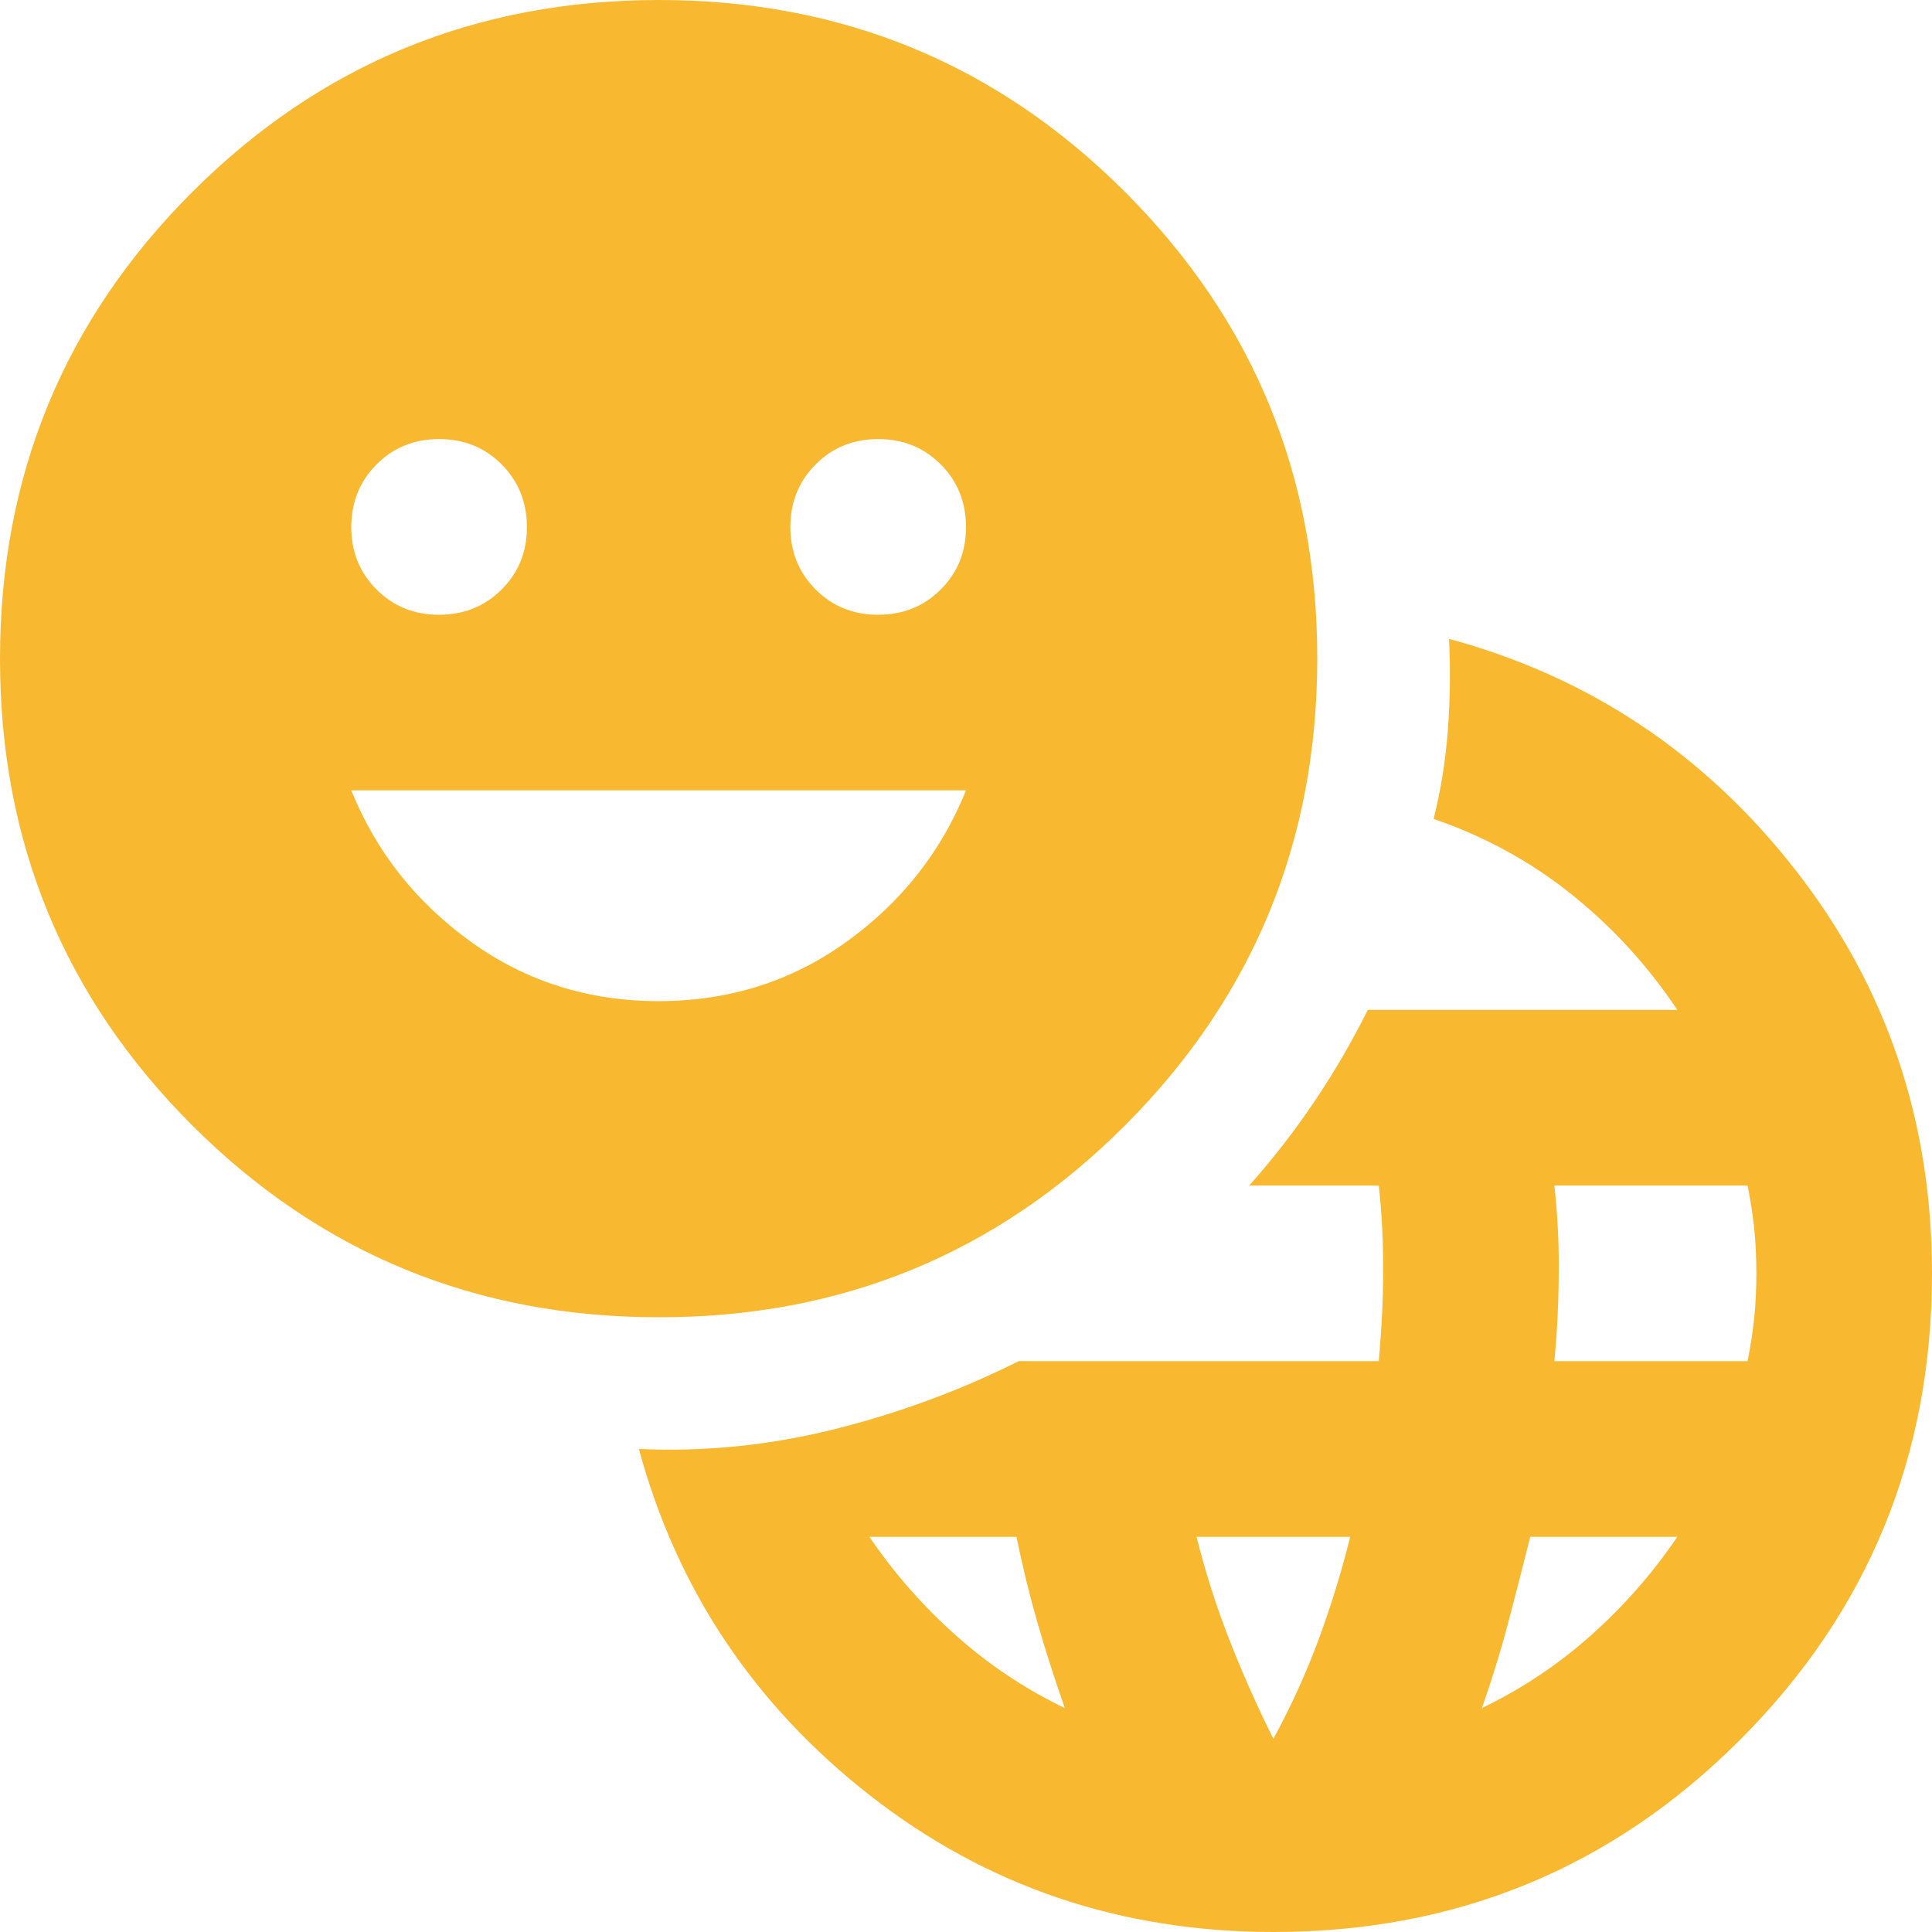<svg xmlns="http://www.w3.org/2000/svg" width="163" height="163" viewBox="0 0 163 163" fill="none"><path d="M107.432 163C94.589 163 83.261 159.172 73.446 151.516C63.632 143.86 57.117 134.105 53.901 122.25C59.458 122.497 64.953 121.941 70.386 120.583C75.82 119.225 81.006 117.311 85.945 114.841H116.323C116.446 113.483 116.54 112.156 116.604 110.862C116.668 109.568 116.698 108.239 116.693 106.876C116.693 105.765 116.664 104.624 116.604 103.453C116.545 102.283 116.451 101.139 116.323 100.023H105.394C107.37 97.8 109.193 95.454 110.862 92.984C112.532 90.514 114.043 87.921 115.397 85.205H141.514C139.044 81.5 136.08 78.26 132.623 75.484C129.165 72.708 125.275 70.576 120.953 69.09C121.571 66.62 121.973 64.089 122.161 61.495C122.349 58.902 122.378 56.371 122.25 53.901C134.105 57.112 143.86 63.627 151.516 73.446C159.172 83.266 163 94.594 163 107.432C163 122.867 157.599 135.989 146.796 146.796C135.994 157.604 122.872 163.005 107.432 163ZM89.835 144.107C88.971 141.637 88.2 139.229 87.524 136.883C86.847 134.537 86.259 132.129 85.76 129.659H73.35C75.449 132.746 77.887 135.525 80.663 137.994C83.439 140.464 86.496 142.502 89.835 144.107ZM107.432 146.7C108.914 143.983 110.181 141.205 111.233 138.365C112.285 135.525 113.179 132.623 113.915 129.659H100.949C101.69 132.623 102.616 135.525 103.727 138.365C104.839 141.205 106.073 143.983 107.432 146.7ZM125.028 144.107C128.363 142.502 131.42 140.464 134.201 137.994C136.982 135.525 139.419 132.746 141.514 129.659H129.103C128.486 132.129 127.869 134.537 127.251 136.883C126.634 139.229 125.893 141.637 125.028 144.107ZM131.141 114.841H147.441C147.688 113.606 147.873 112.401 147.997 111.225C148.12 110.05 148.182 108.785 148.182 107.432C148.182 106.078 148.12 104.811 147.997 103.631C147.873 102.45 147.688 101.248 147.441 100.023H131.141C131.264 101.134 131.358 102.278 131.422 103.453C131.487 104.629 131.516 105.77 131.511 106.876C131.511 108.234 131.482 109.563 131.422 110.862C131.363 112.161 131.269 113.488 131.141 114.841ZM55.568 111.136C40.133 111.136 27.011 105.735 16.204 94.933C5.396 84.13 -0.005 71.009 3.38469e-06 55.568C0.005 40.128 5.409 27.009 16.211 16.211C27.014 5.414 40.133 0.01 55.568 1.35202e-05C71.004 -0.01 84.125 5.394 94.933 16.211C105.74 27.028 111.141 40.147 111.136 55.568C111.131 70.989 105.73 84.111 94.933 94.933C84.135 105.755 71.014 111.156 55.568 111.136ZM37.045 51.864C39.145 51.864 40.906 51.152 42.328 49.73C43.751 48.307 44.459 46.549 44.455 44.455C44.45 42.36 43.738 40.602 42.321 39.179C40.903 37.757 39.145 37.045 37.045 37.045C34.946 37.045 33.188 37.757 31.77 39.179C30.353 40.602 29.641 42.36 29.636 44.455C29.631 46.549 30.343 48.31 31.77 49.737C33.198 51.165 34.956 51.873 37.045 51.864ZM55.568 84.464C61.495 84.464 66.776 82.797 71.409 79.463C76.042 76.128 79.406 71.868 81.5 66.682H29.636C31.736 71.868 35.102 76.128 39.735 79.463C44.368 82.797 49.646 84.464 55.568 84.464ZM74.091 51.864C76.19 51.864 77.951 51.152 79.374 49.73C80.796 48.307 81.505 46.549 81.5 44.455C81.495 42.36 80.784 40.602 79.366 39.179C77.949 37.757 76.19 37.045 74.091 37.045C71.992 37.045 70.233 37.757 68.816 39.179C67.398 40.602 66.687 42.36 66.682 44.455C66.677 46.549 67.388 48.31 68.816 49.737C70.243 51.165 72.001 51.873 74.091 51.864Z" fill="#F8B931"></path></svg>